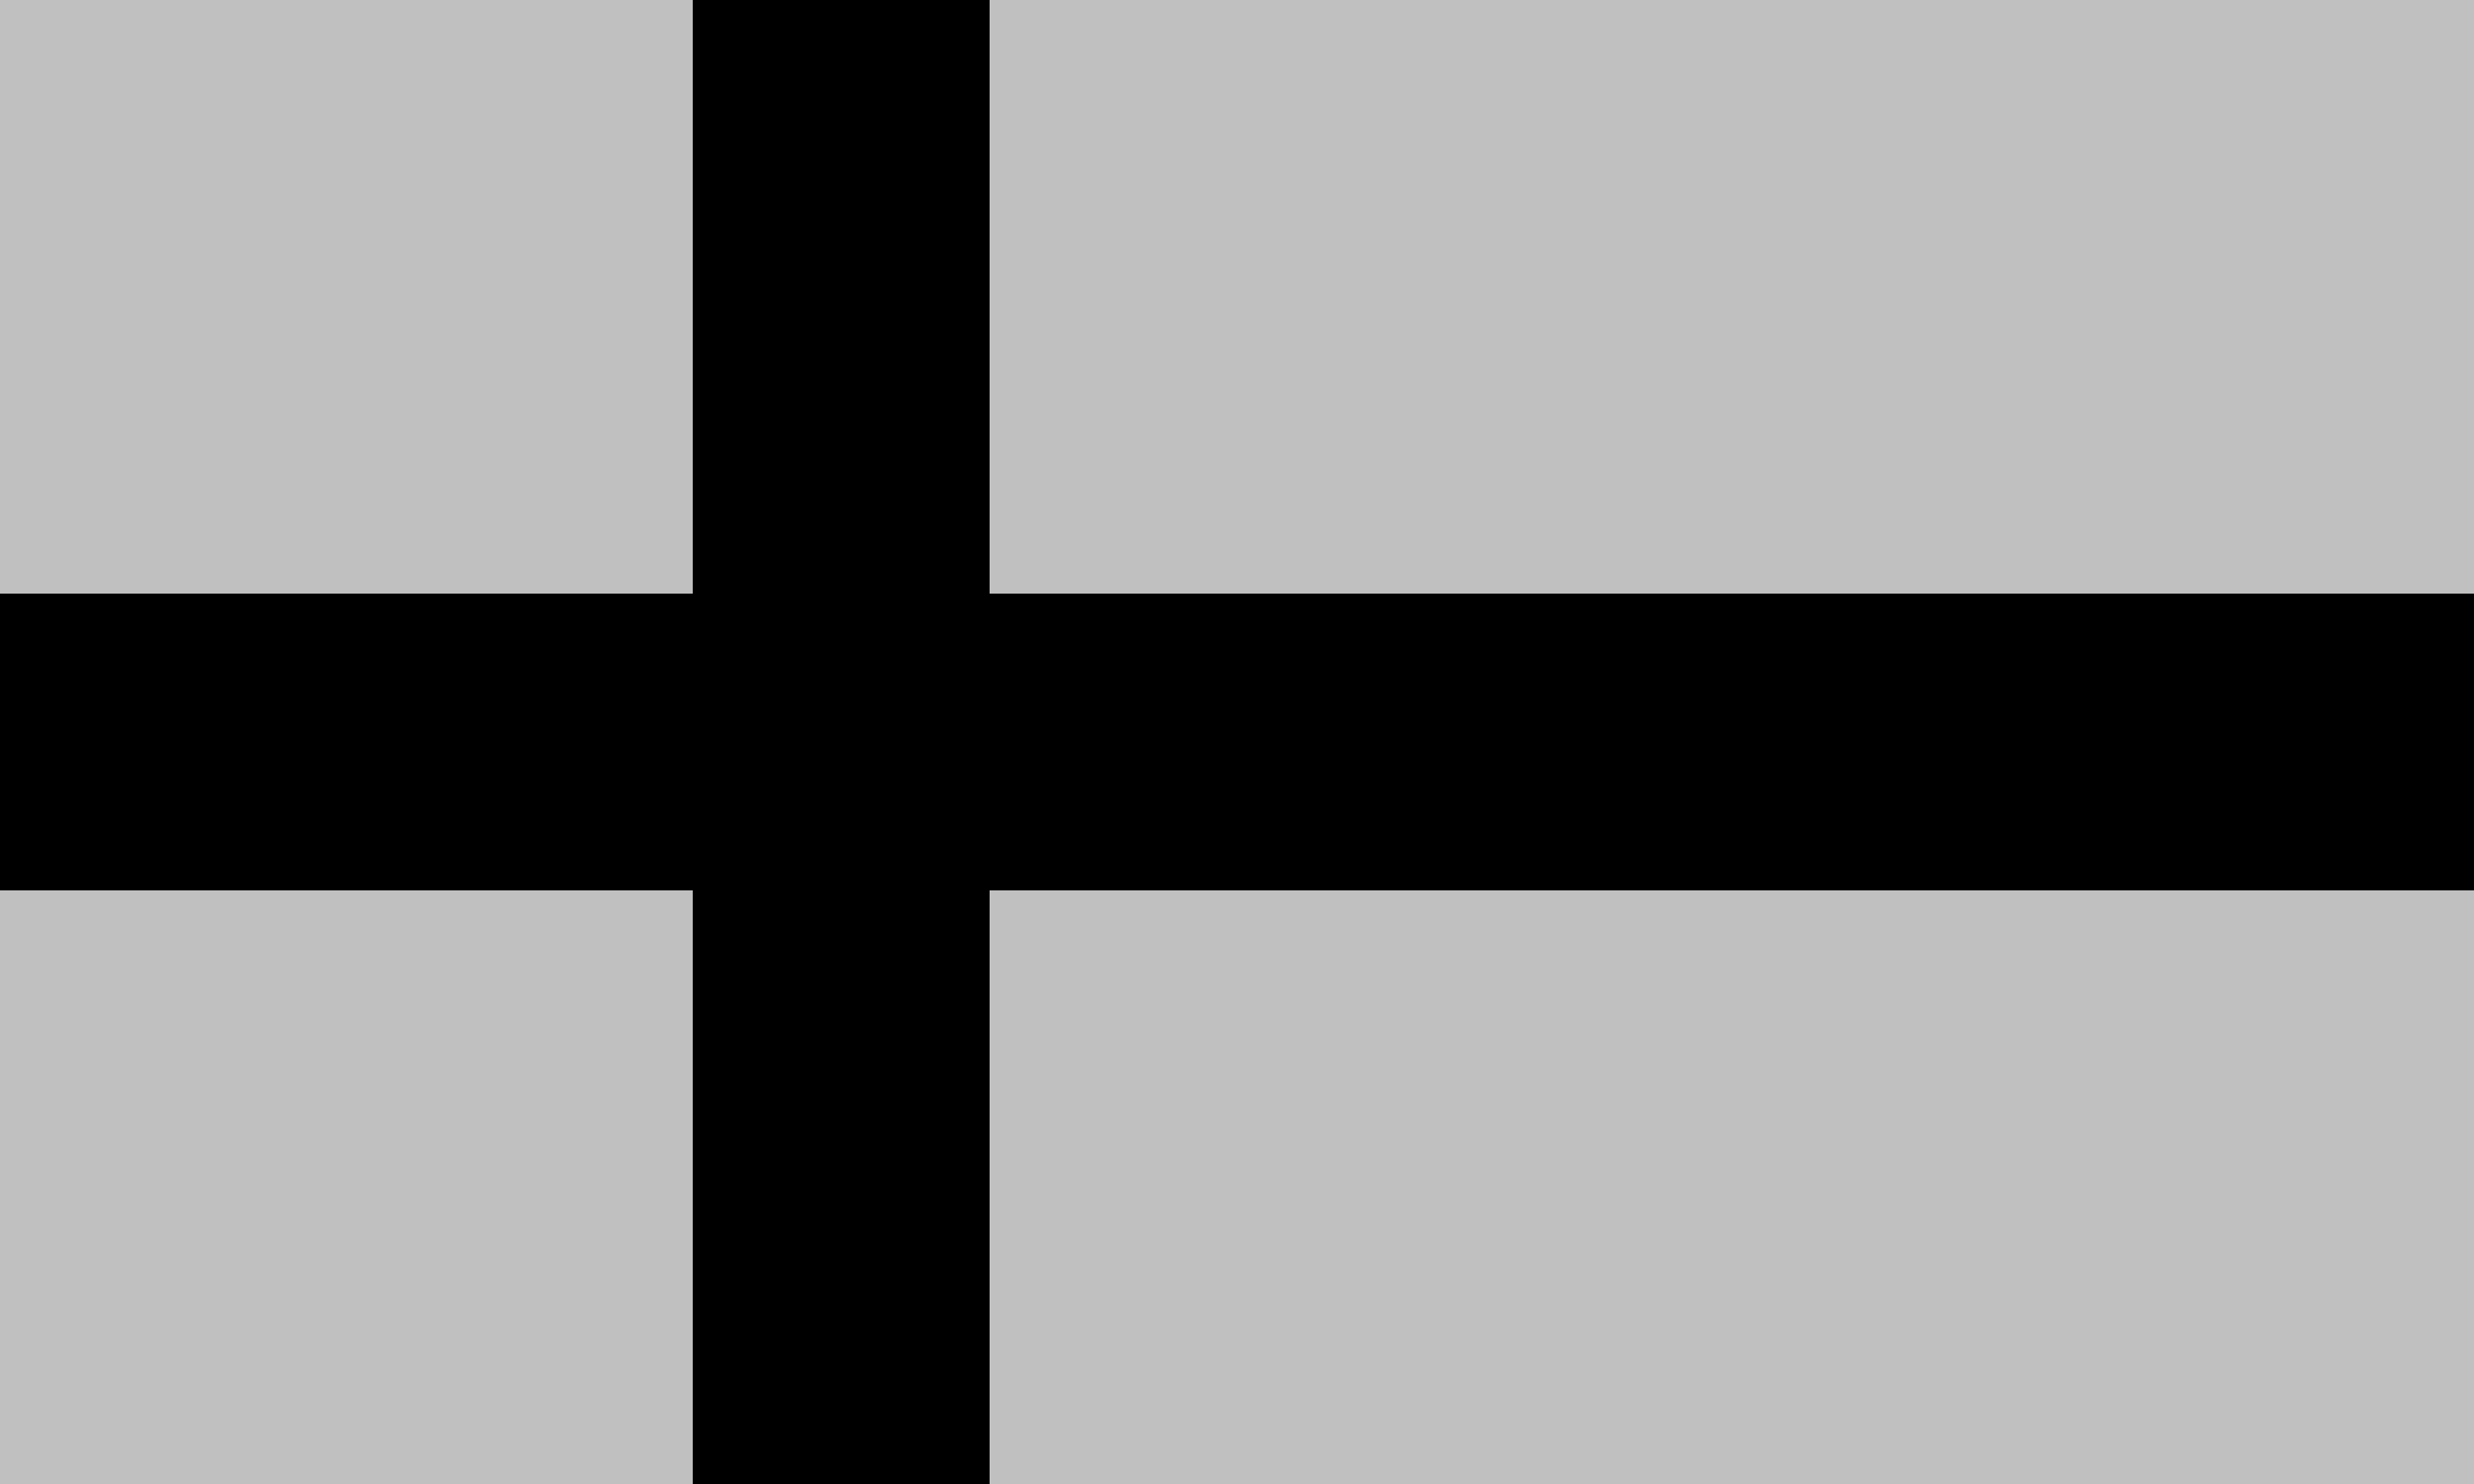 <svg id="flag-svg" xmlns="http://www.w3.org/2000/svg" width="500" height="300" x="0" y="0"><rect width="500" height="300" x="0" y="0" fill="silver"></rect><rect width="500" height="60" x="0" y="120" fill="black"></rect><rect width="60" height="300" x="140" y="0" fill="black"></rect></svg>